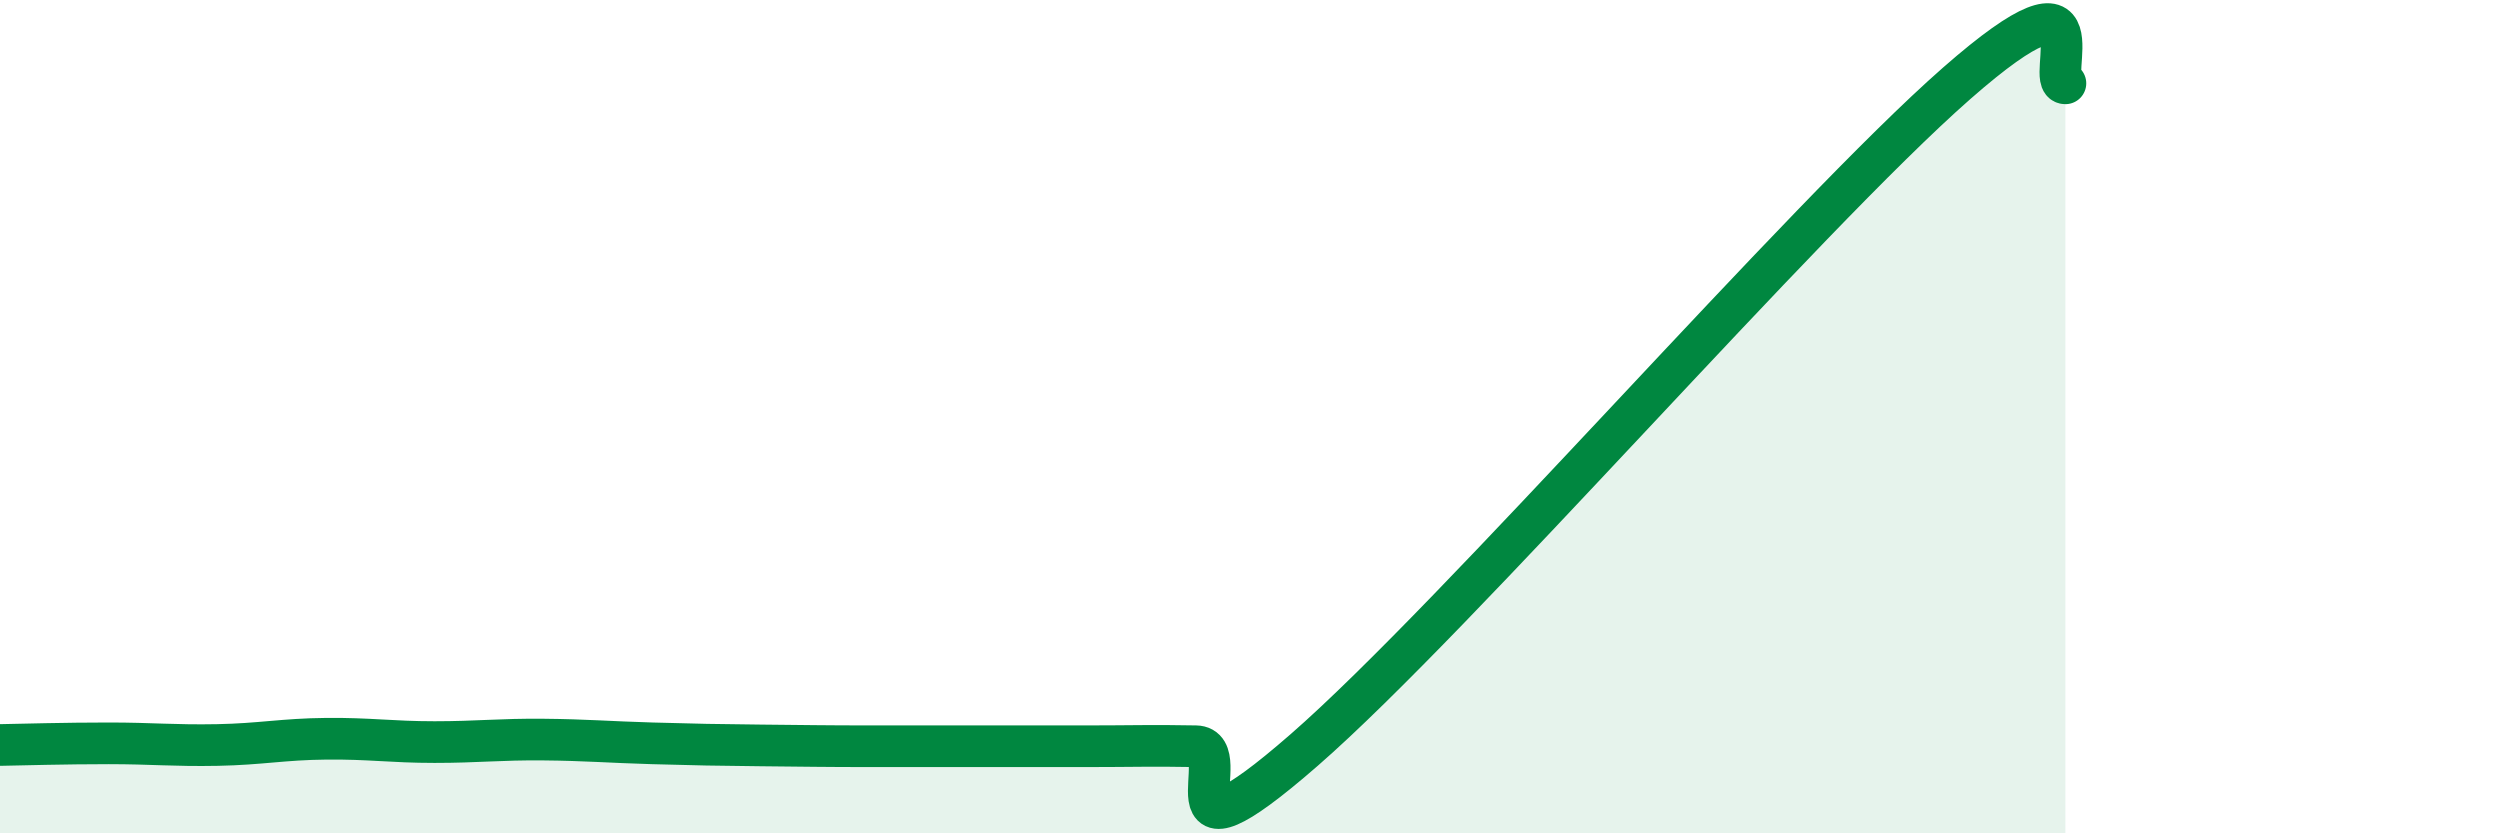
    <svg width="60" height="20" viewBox="0 0 60 20" xmlns="http://www.w3.org/2000/svg">
      <path
        d="M 0,17.88 C 0.52,17.87 1.57,17.84 2.61,17.84 C 3.65,17.84 4.18,17.9 5.22,17.88 C 6.26,17.86 6.79,17.74 7.83,17.73 C 8.87,17.72 9.39,17.81 10.43,17.81 C 11.47,17.81 12,17.74 13.04,17.75 C 14.08,17.76 14.61,17.81 15.65,17.84 C 16.69,17.87 17.22,17.88 18.26,17.89 C 19.3,17.9 19.83,17.91 20.87,17.91 C 21.91,17.91 22.44,17.91 23.48,17.91 C 24.52,17.91 25.05,17.91 26.09,17.91 C 27.13,17.91 27.66,17.89 28.7,17.91 C 29.74,17.93 27.65,21.18 31.3,18 C 34.95,14.82 43.31,5.2 46.96,2 C 50.61,-1.2 49.05,2 49.57,2L49.57 20L0 20Z"
        fill="#008740"
        opacity="0.1"
        stroke-linecap="round"
        stroke-linejoin="round"
      />
      <path
        d="M 0,17.88 C 0.52,17.87 1.57,17.84 2.61,17.84 C 3.65,17.84 4.18,17.9 5.22,17.88 C 6.26,17.86 6.79,17.74 7.83,17.73 C 8.87,17.72 9.39,17.81 10.43,17.81 C 11.47,17.81 12,17.74 13.04,17.75 C 14.08,17.76 14.61,17.81 15.65,17.84 C 16.69,17.87 17.22,17.88 18.26,17.89 C 19.3,17.9 19.83,17.91 20.87,17.91 C 21.91,17.91 22.44,17.91 23.48,17.91 C 24.52,17.91 25.05,17.91 26.09,17.91 C 27.13,17.91 27.66,17.89 28.7,17.91 C 29.74,17.93 27.65,21.18 31.3,18 C 34.95,14.82 43.31,5.2 46.96,2 C 50.61,-1.2 49.05,2 49.57,2"
        stroke="#008740"
        stroke-width="1"
        fill="none"
        stroke-linecap="round"
        stroke-linejoin="round"
      />
    </svg>
  